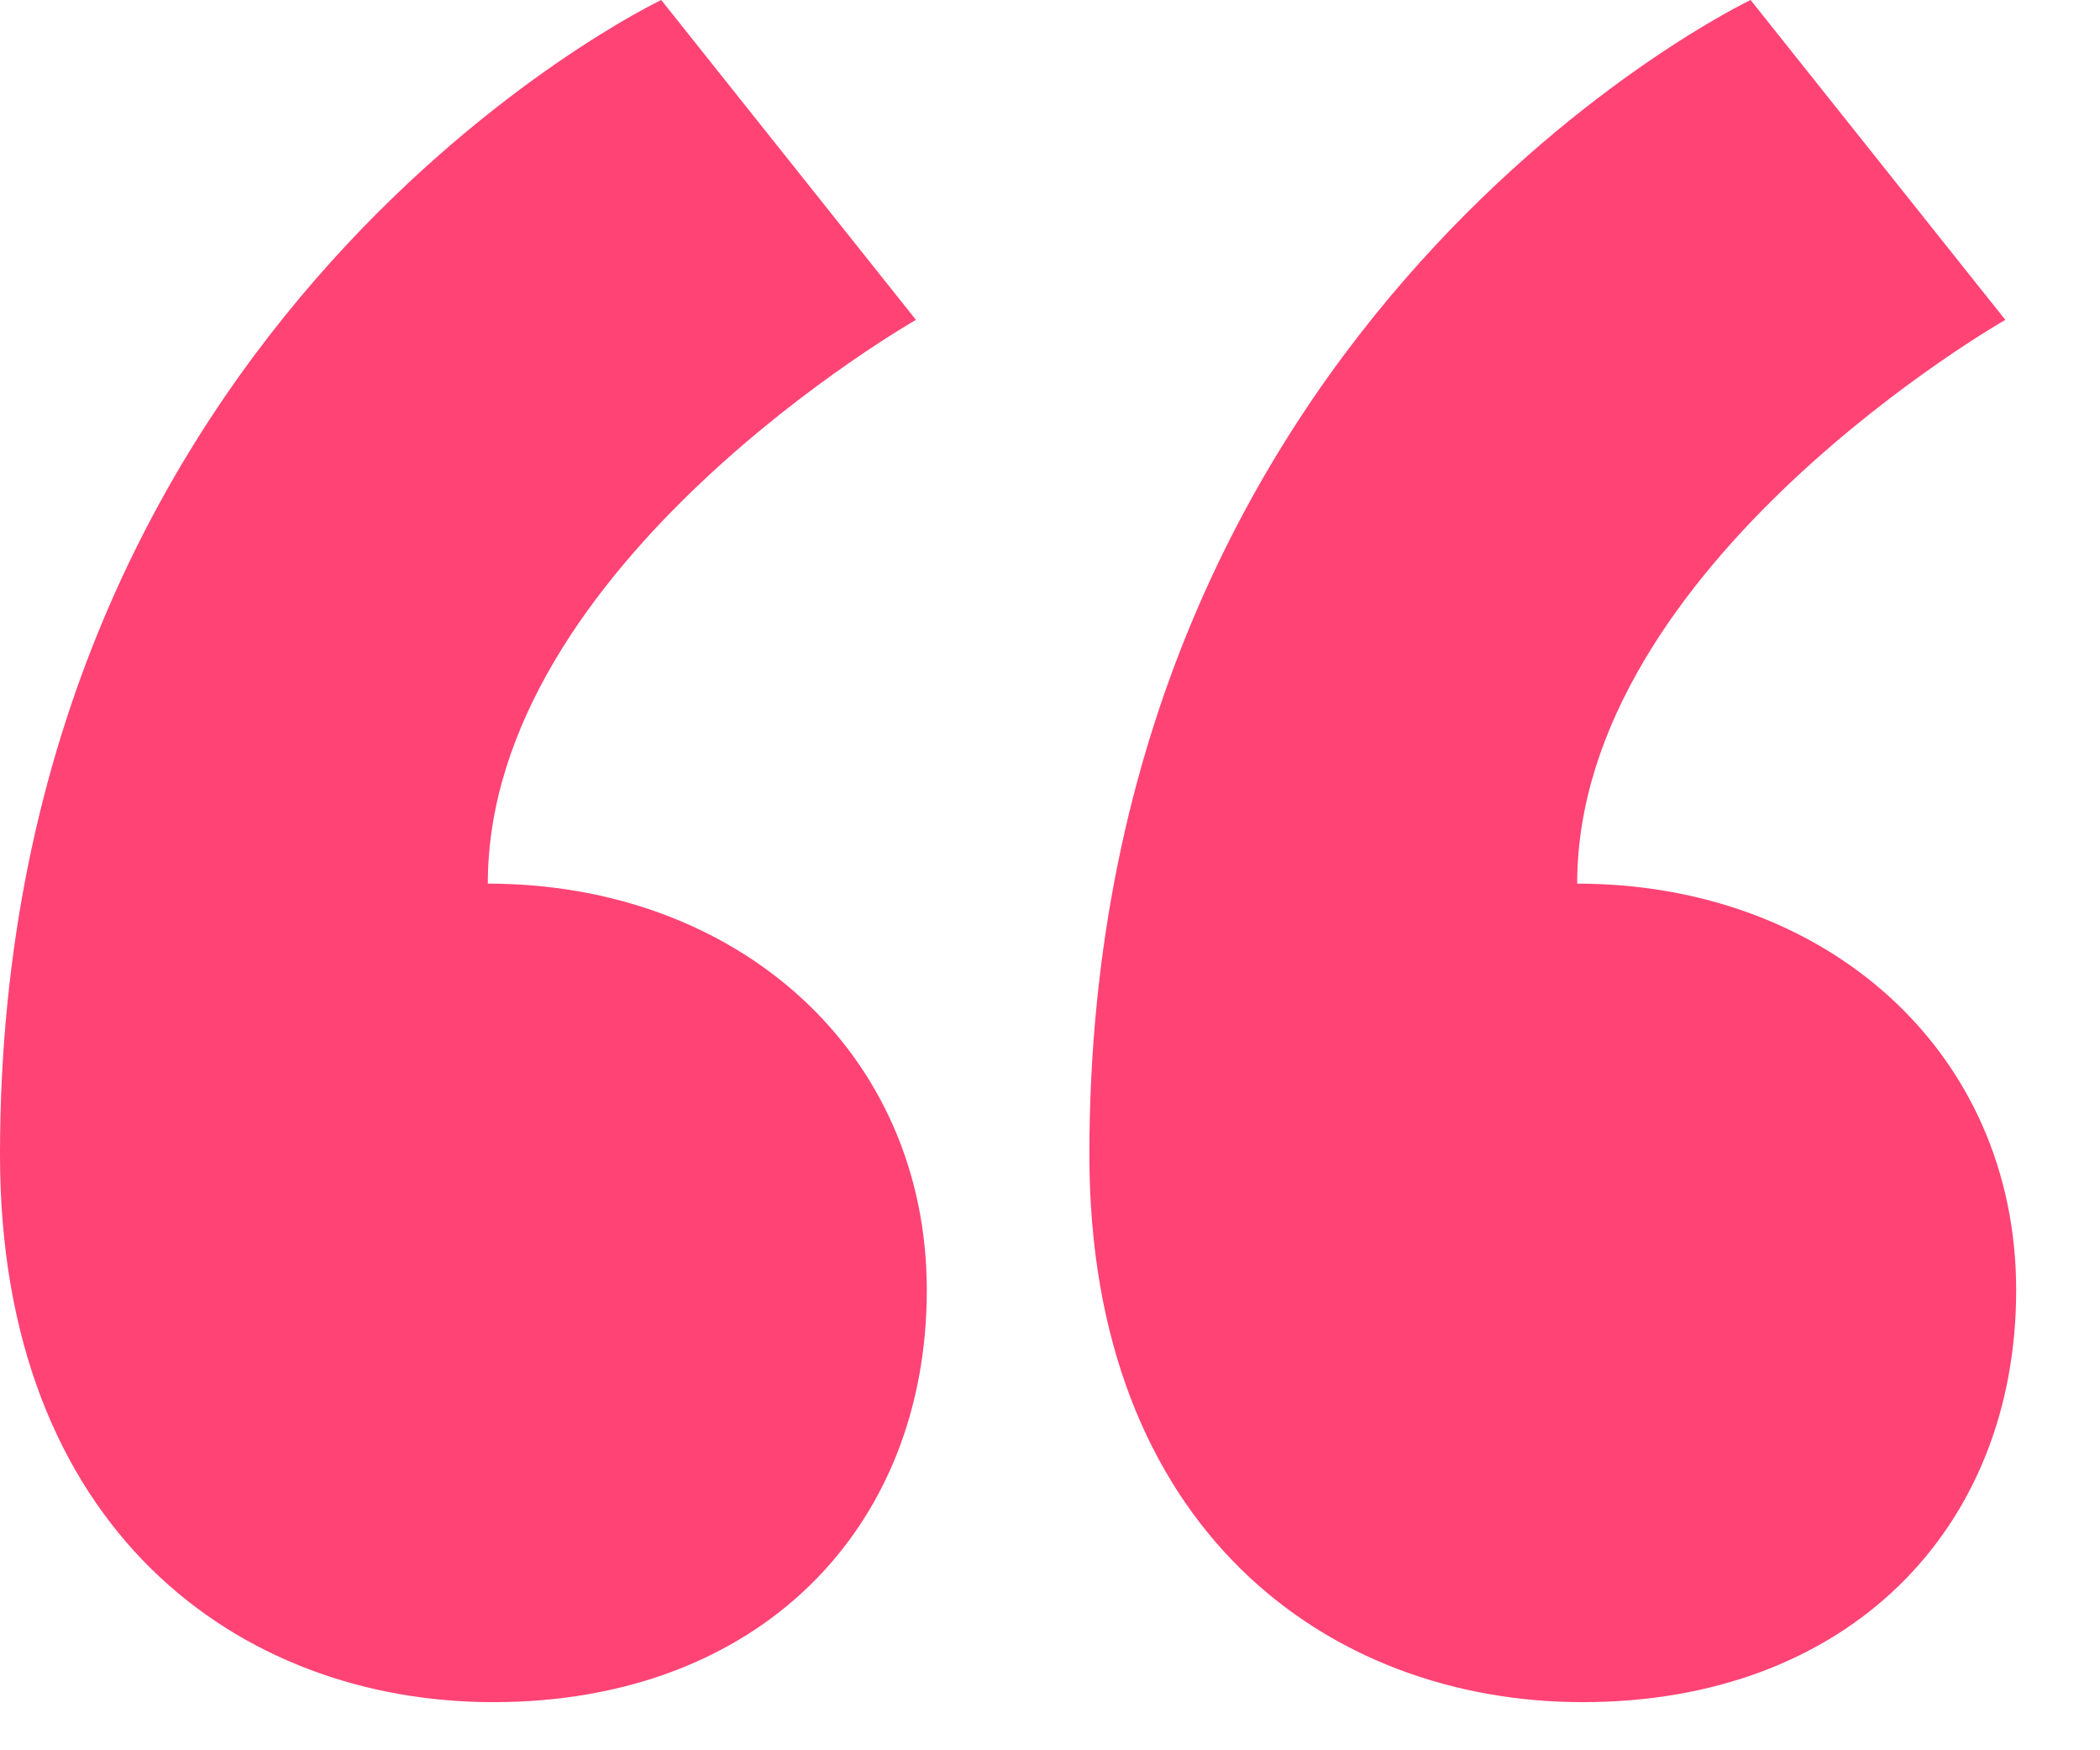 <svg width="24" height="20" viewBox="0 0 24 20" fill="none" xmlns="http://www.w3.org/2000/svg">
<path d="M10.592 14.742C10.592 17.468 8.672 19.45 5.637 19.45C2.725 19.45 -6.10352e-05 17.468 -6.10352e-05 13.194C-6.10352e-05 3.593 7.557 0 7.557 0L10.468 3.655C10.468 3.655 5.575 6.442 5.575 10.097C8.424 10.097 10.592 12.017 10.592 14.742ZM23.042 14.742C23.042 17.468 21.122 19.45 18.087 19.45C15.176 19.45 12.45 17.468 12.45 13.194C12.45 3.593 20.007 0 20.007 0L22.918 3.655C22.918 3.655 18.025 6.442 18.025 10.097C20.874 10.097 23.042 12.017 23.042 14.742Z" fill="#FF4375"/>
</svg>
